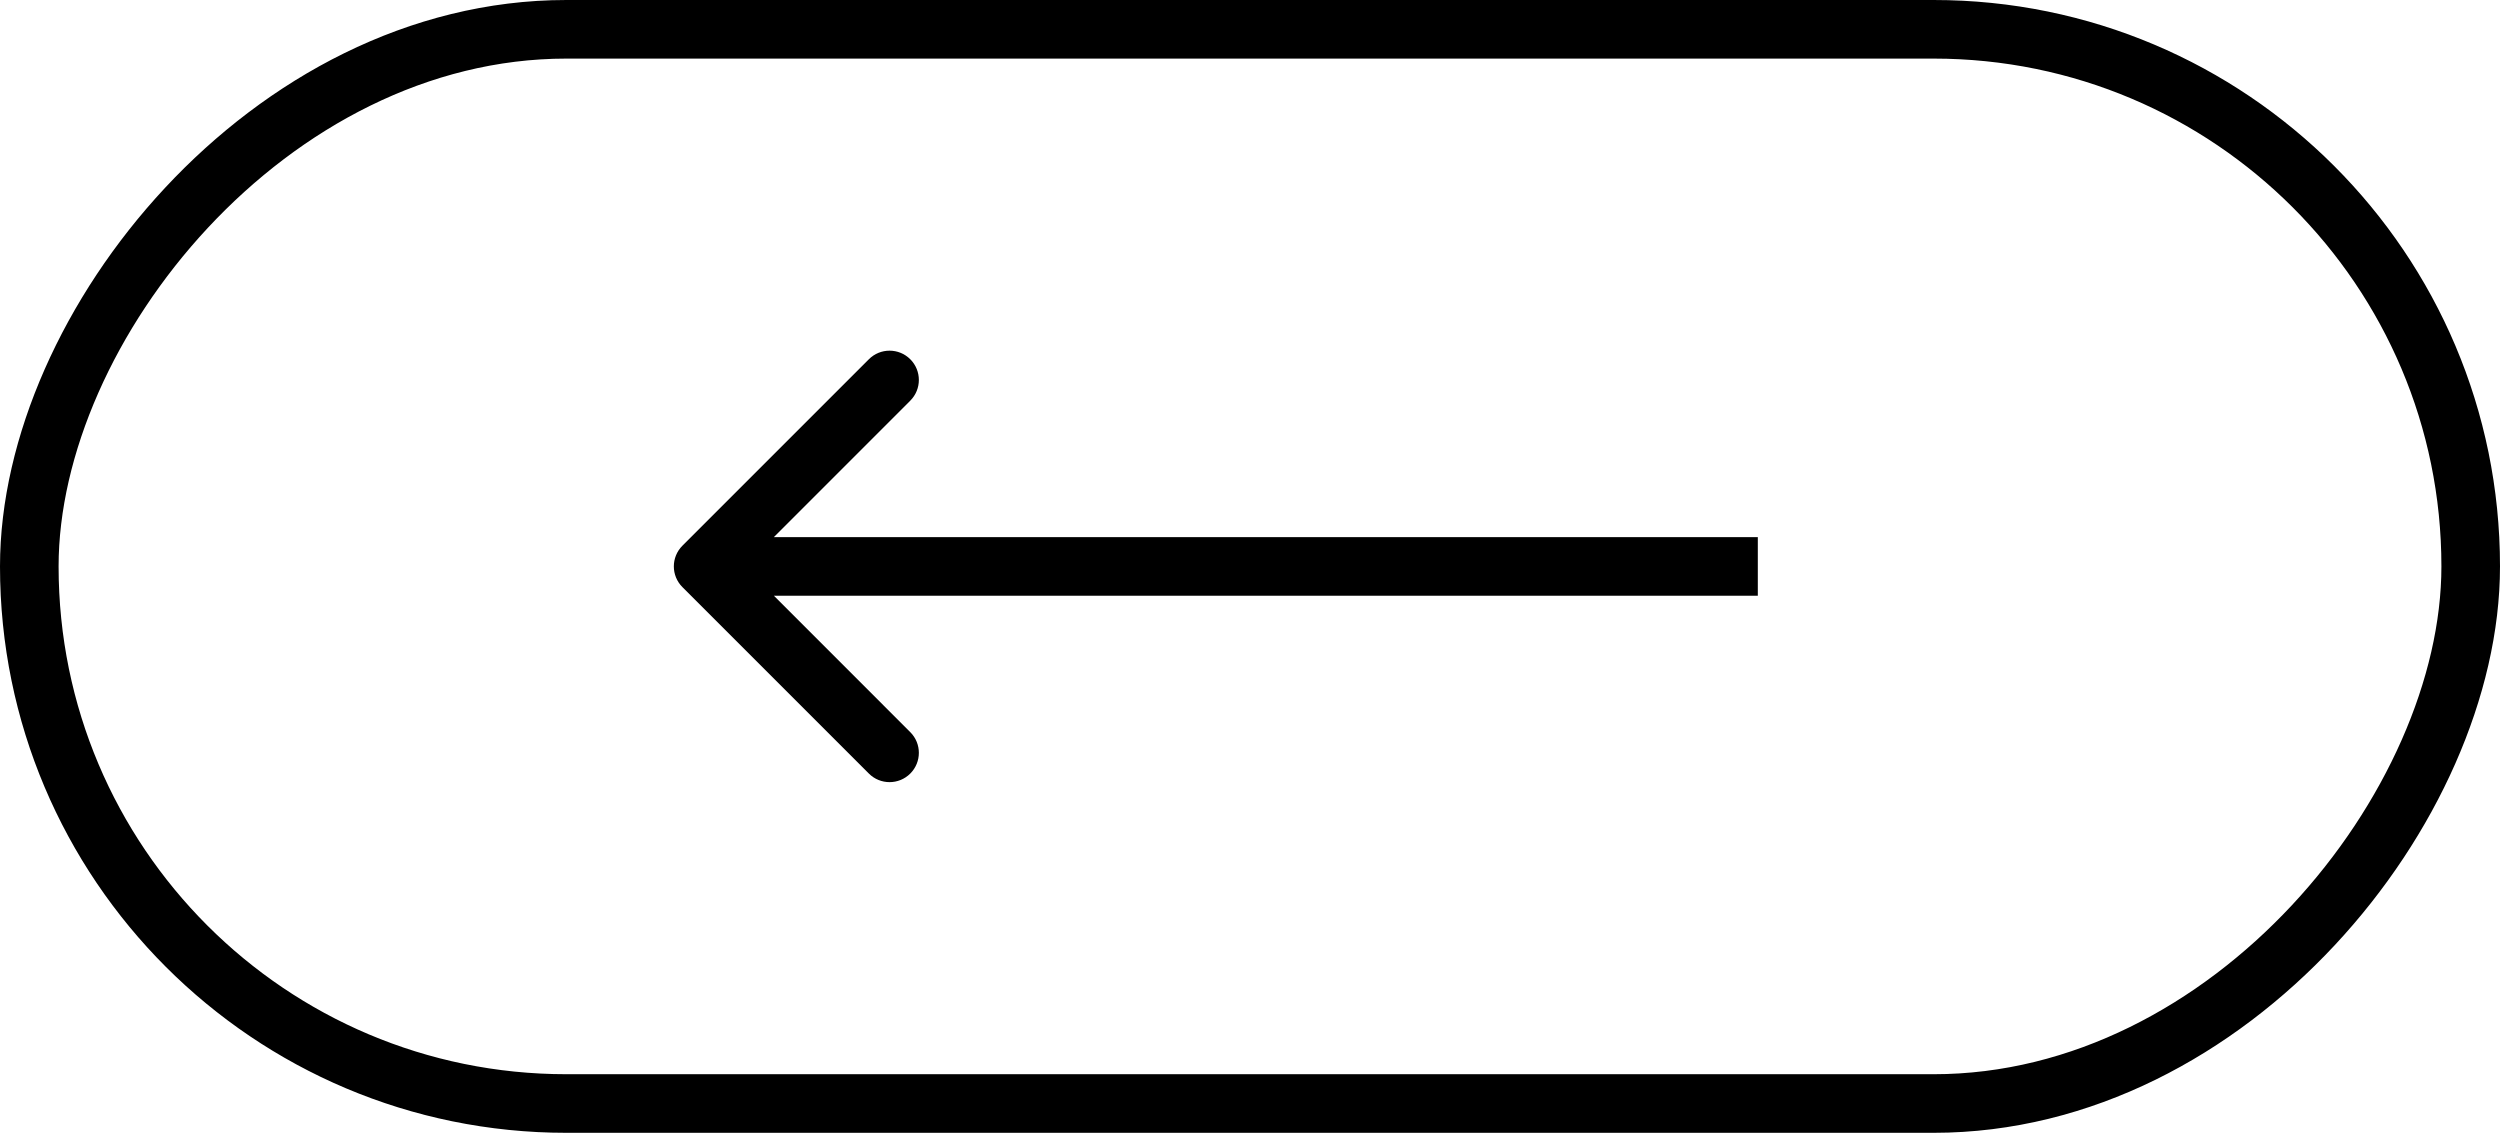 <svg width="64" height="29" viewBox="0 0 64 29" fill="none" xmlns="http://www.w3.org/2000/svg">
<rect x="-0.75" y="0.75" width="62.5" height="27.5" rx="13.75" transform="matrix(-1 0 0 1 62.5 0)" stroke="black" stroke-width="1.5"/>
<path d="M17.47 15.03C17.177 14.737 17.177 14.263 17.47 13.97L22.243 9.197C22.535 8.904 23.01 8.904 23.303 9.197C23.596 9.49 23.596 9.964 23.303 10.257L19.061 14.5L23.303 18.743C23.596 19.035 23.596 19.51 23.303 19.803C23.01 20.096 22.535 20.096 22.243 19.803L17.47 15.03ZM45 15.25L18 15.25L18 13.75L45 13.75L45 15.25Z" fill="black"/>
</svg>
